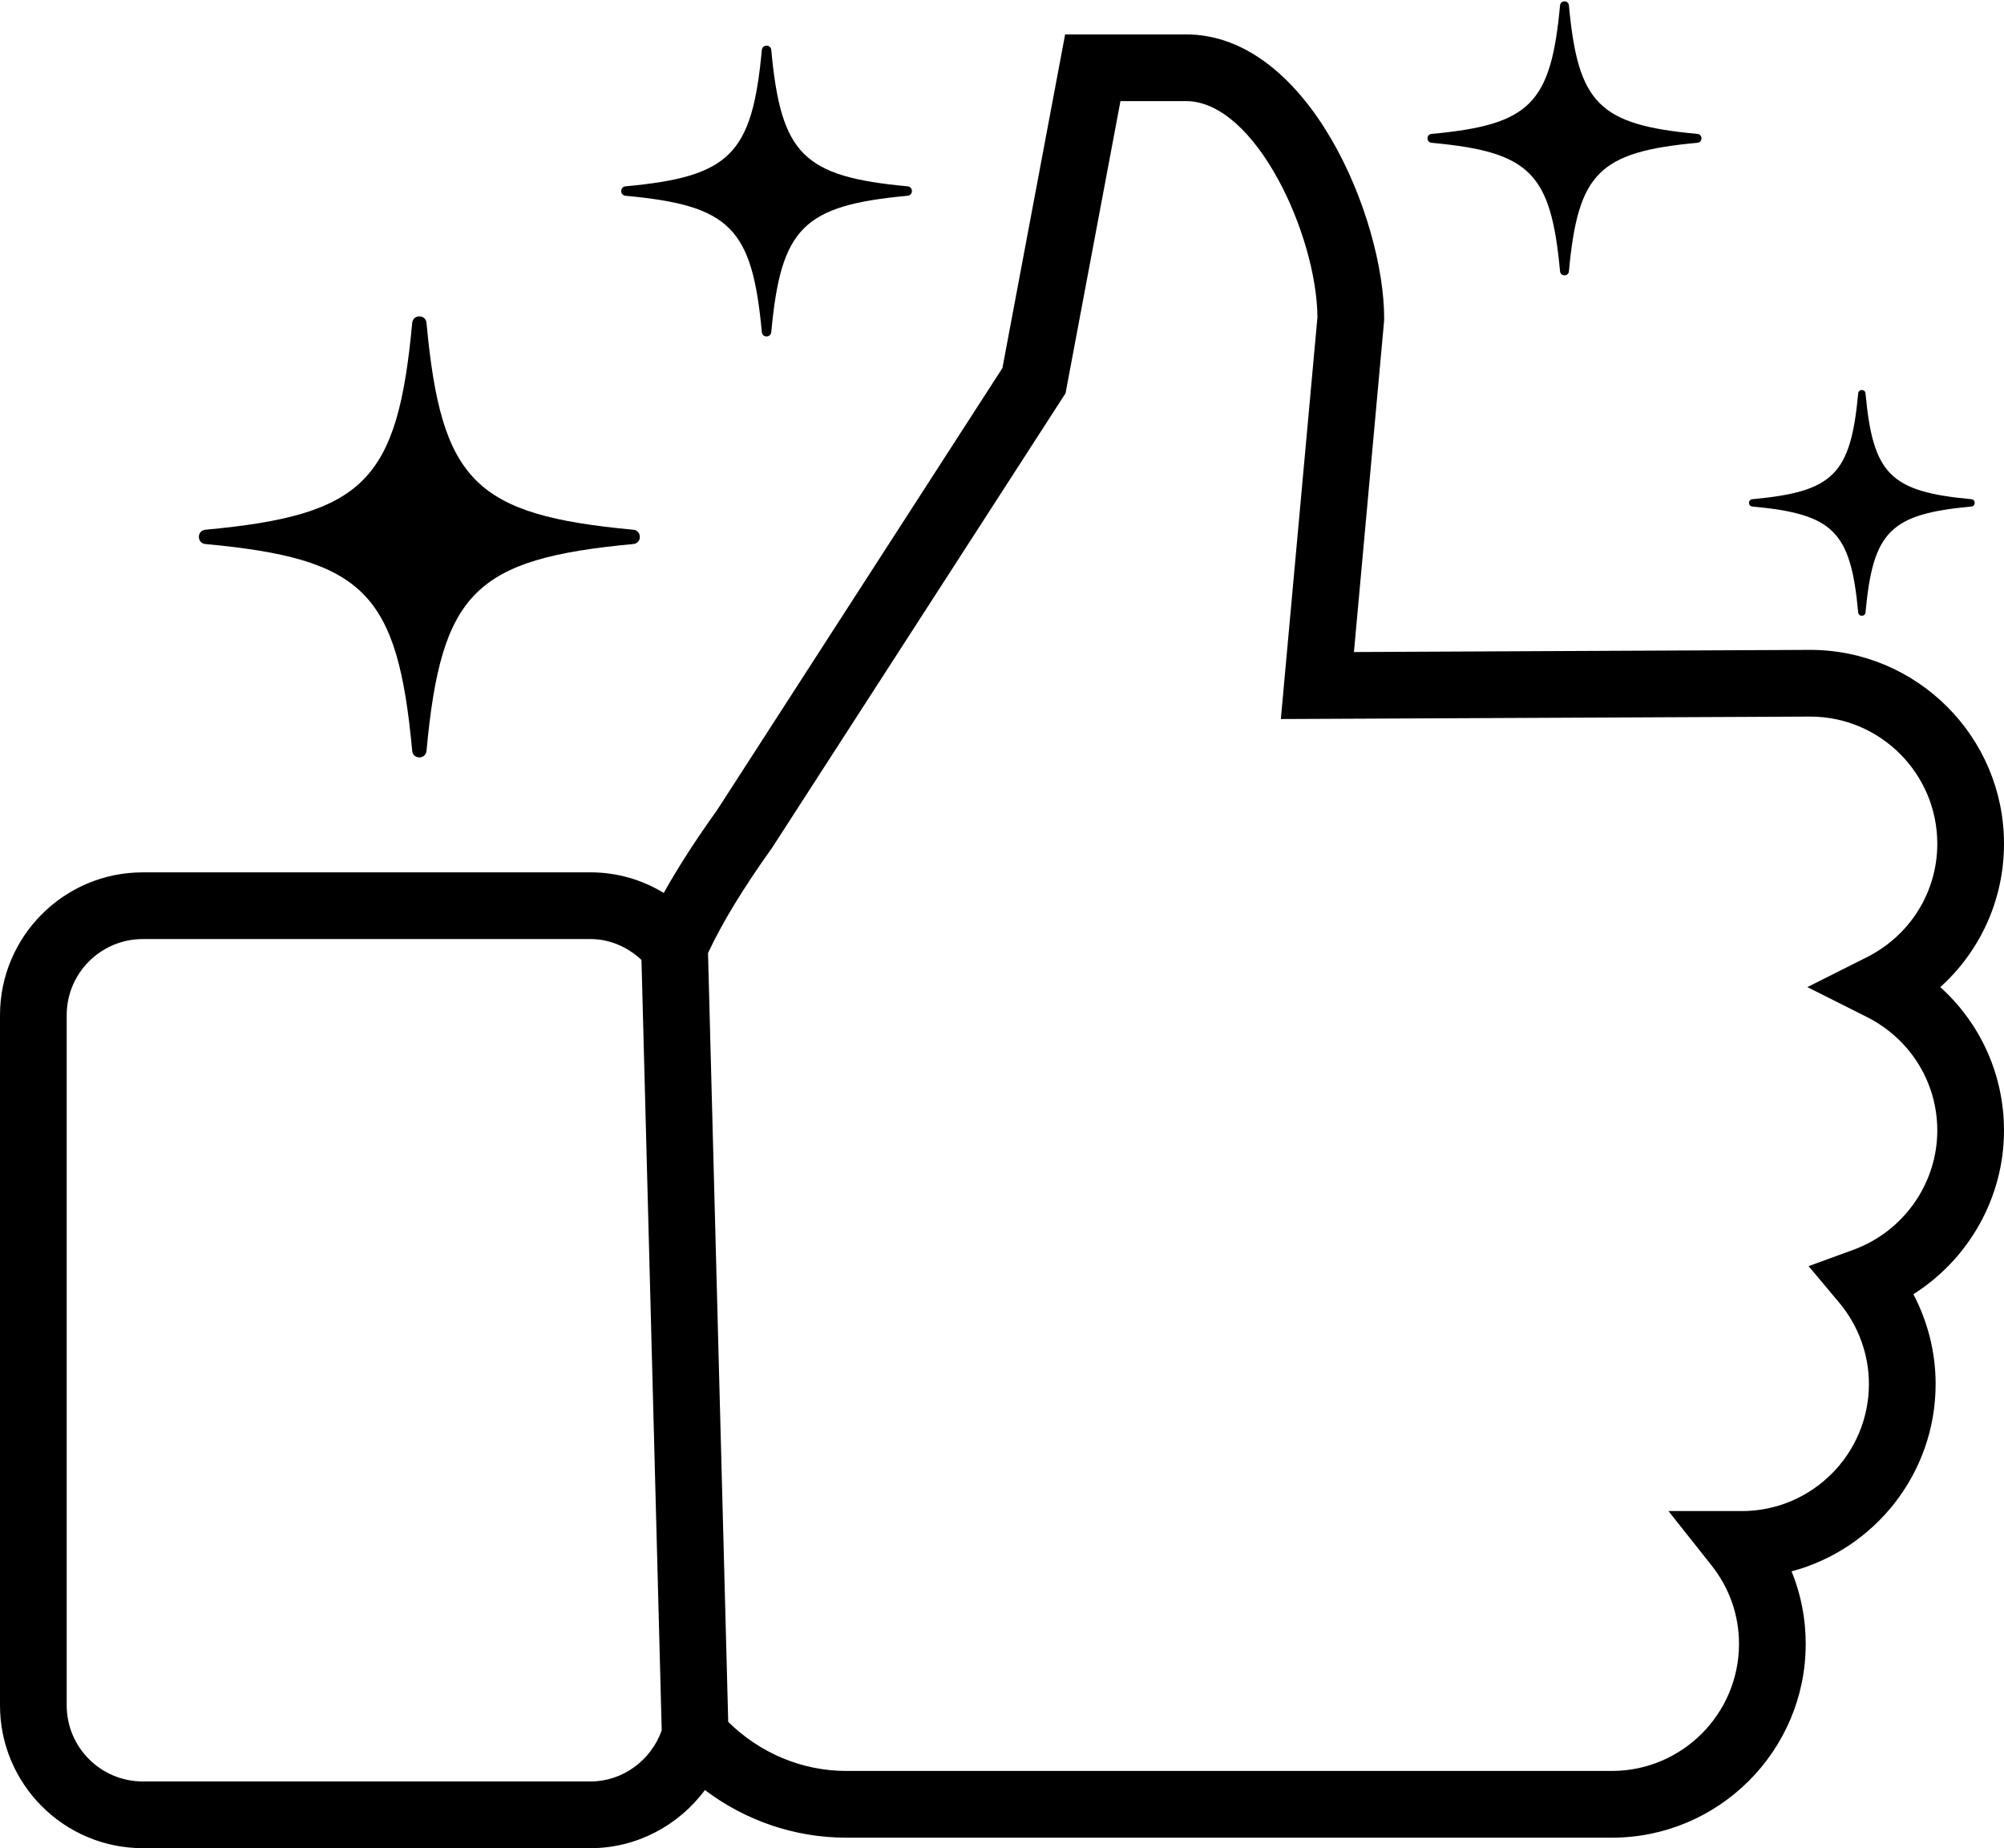 <?xml version="1.0" encoding="UTF-8"?><svg xmlns="http://www.w3.org/2000/svg" xmlns:xlink="http://www.w3.org/1999/xlink" height="276.6" preserveAspectRatio="xMidYMid meet" version="1.0" viewBox="0.0 -0.2 300.0 276.6" width="300.0" zoomAndPan="magnify"><g id="change1_1"><path d="M300,126.085c0-15.999-13.015-29.014-29.035-29.014l-68.28,0.322l4.505-49.453l0.021-0.452 c0-14.998-11.265-42.539-29.671-42.539h-18.089l-9.389,49.941l-42.679,66.108c-3.288,4.603-5.914,8.676-8.017,12.453 c-3.28-1.996-7.047-3.081-10.94-3.081H21.37C9.587,130.37,0,139.959,0,151.742v103.314c0,11.783,9.587,21.369,21.37,21.369h67.056 c6.828,0,13.145-3.364,17.099-8.701c6.069,4.59,13.485,7.131,21.148,7.131h114.629c15.999,0,29.014-13.015,29.014-29.011 c0-3.777-0.72-7.437-2.116-10.853c12.401-3.299,21.564-14.621,21.564-28.045c0-4.694-1.159-9.306-3.329-13.434 c8.3-5.253,13.564-14.478,13.564-24.502c0-8.331-3.525-16.045-9.537-21.463C296.475,142.127,300,134.413,300,126.085z M88.426,266.439H21.37c-6.278,0-11.385-5.107-11.385-11.383V151.742c0-6.28,5.106-11.387,11.385-11.387h67.056 c2.821,0,5.496,1.156,7.603,3.121l3.03,115.314C97.454,263.314,93.186,266.439,88.426,266.439z M279.444,152.005 c6.52,3.276,10.57,9.794,10.57,17.003c0,7.938-5.054,15.115-12.576,17.861l-6.69,2.441l4.575,5.458 c2.873,3.426,4.455,7.749,4.455,12.176c0,10.493-8.536,19.028-19.028,19.028h-10.977l6.421,8.097 c2.706,3.41,4.136,7.483,4.136,11.773c0,10.489-8.536,19.025-19.028,19.025H126.673c-6.598,0-12.928-2.675-17.658-7.347 l-3.024-115.075c2.143-4.561,5.17-9.56,9.648-15.838l43.875-67.948l8.219-43.726h9.807c10.423,0,19.578,20.052,19.683,32.336 l-5.48,60.154l79.243-0.367c10.493,0,19.028,8.536,19.028,19.028c0,7.21-4.05,13.724-10.57,17l-8.879,4.46L279.444,152.005z" fill="inherit"/><path d="M94.805,81.229c-23.73,2.203-28.754,7.227-30.957,30.957c-0.121,1.305-2.02,1.305-2.141,0 c-2.203-23.73-7.227-28.754-30.957-30.957c-1.305-0.121-1.305-2.02,0-2.141c23.73-2.203,28.754-7.227,30.957-30.957 c0.121-1.305,2.02-1.305,2.141,0c2.203,23.73,7.227,28.754,30.957,30.957C96.11,79.209,96.11,81.108,94.805,81.229z" fill="inherit"/><path d="M254.101,21.172c-14.743,1.368-17.865,4.49-19.233,19.233c-0.075,0.811-1.255,0.811-1.33,0 c-1.368-14.743-4.49-17.865-19.233-19.233c-0.811-0.075-0.811-1.255,0-1.33c14.743-1.368,17.865-4.49,19.233-19.233 c0.075-0.811,1.255-0.811,1.33,0c1.368,14.743,4.49,17.865,19.233,19.233C254.912,19.917,254.912,21.096,254.101,21.172z" fill="inherit"/><path d="M295.114,75.614c-12.147,1.127-14.719,3.699-15.846,15.846c-0.062,0.668-1.034,0.668-1.096,0 c-1.127-12.147-3.699-14.719-15.846-15.846c-0.668-0.062-0.668-1.034,0-1.096c12.147-1.127,14.719-3.699,15.846-15.846 c0.062-0.668,1.034-0.668,1.096,0c1.127,12.147,3.699,14.719,15.846,15.846C295.782,74.58,295.782,75.552,295.114,75.614z" fill="inherit"/><path d="M135.87,29.101c-15.646,1.452-18.958,4.765-20.41,20.41c-0.08,0.861-1.332,0.861-1.412,0 c-1.452-15.646-4.765-18.958-20.41-20.41c-0.861-0.08-0.861-1.332,0-1.412c15.646-1.452,18.958-4.765,20.41-20.41 c0.08-0.861,1.332-0.861,1.412,0c1.452,15.646,4.765,18.958,20.41,20.41C136.731,27.769,136.731,29.021,135.87,29.101z" fill="inherit"/></g></svg>